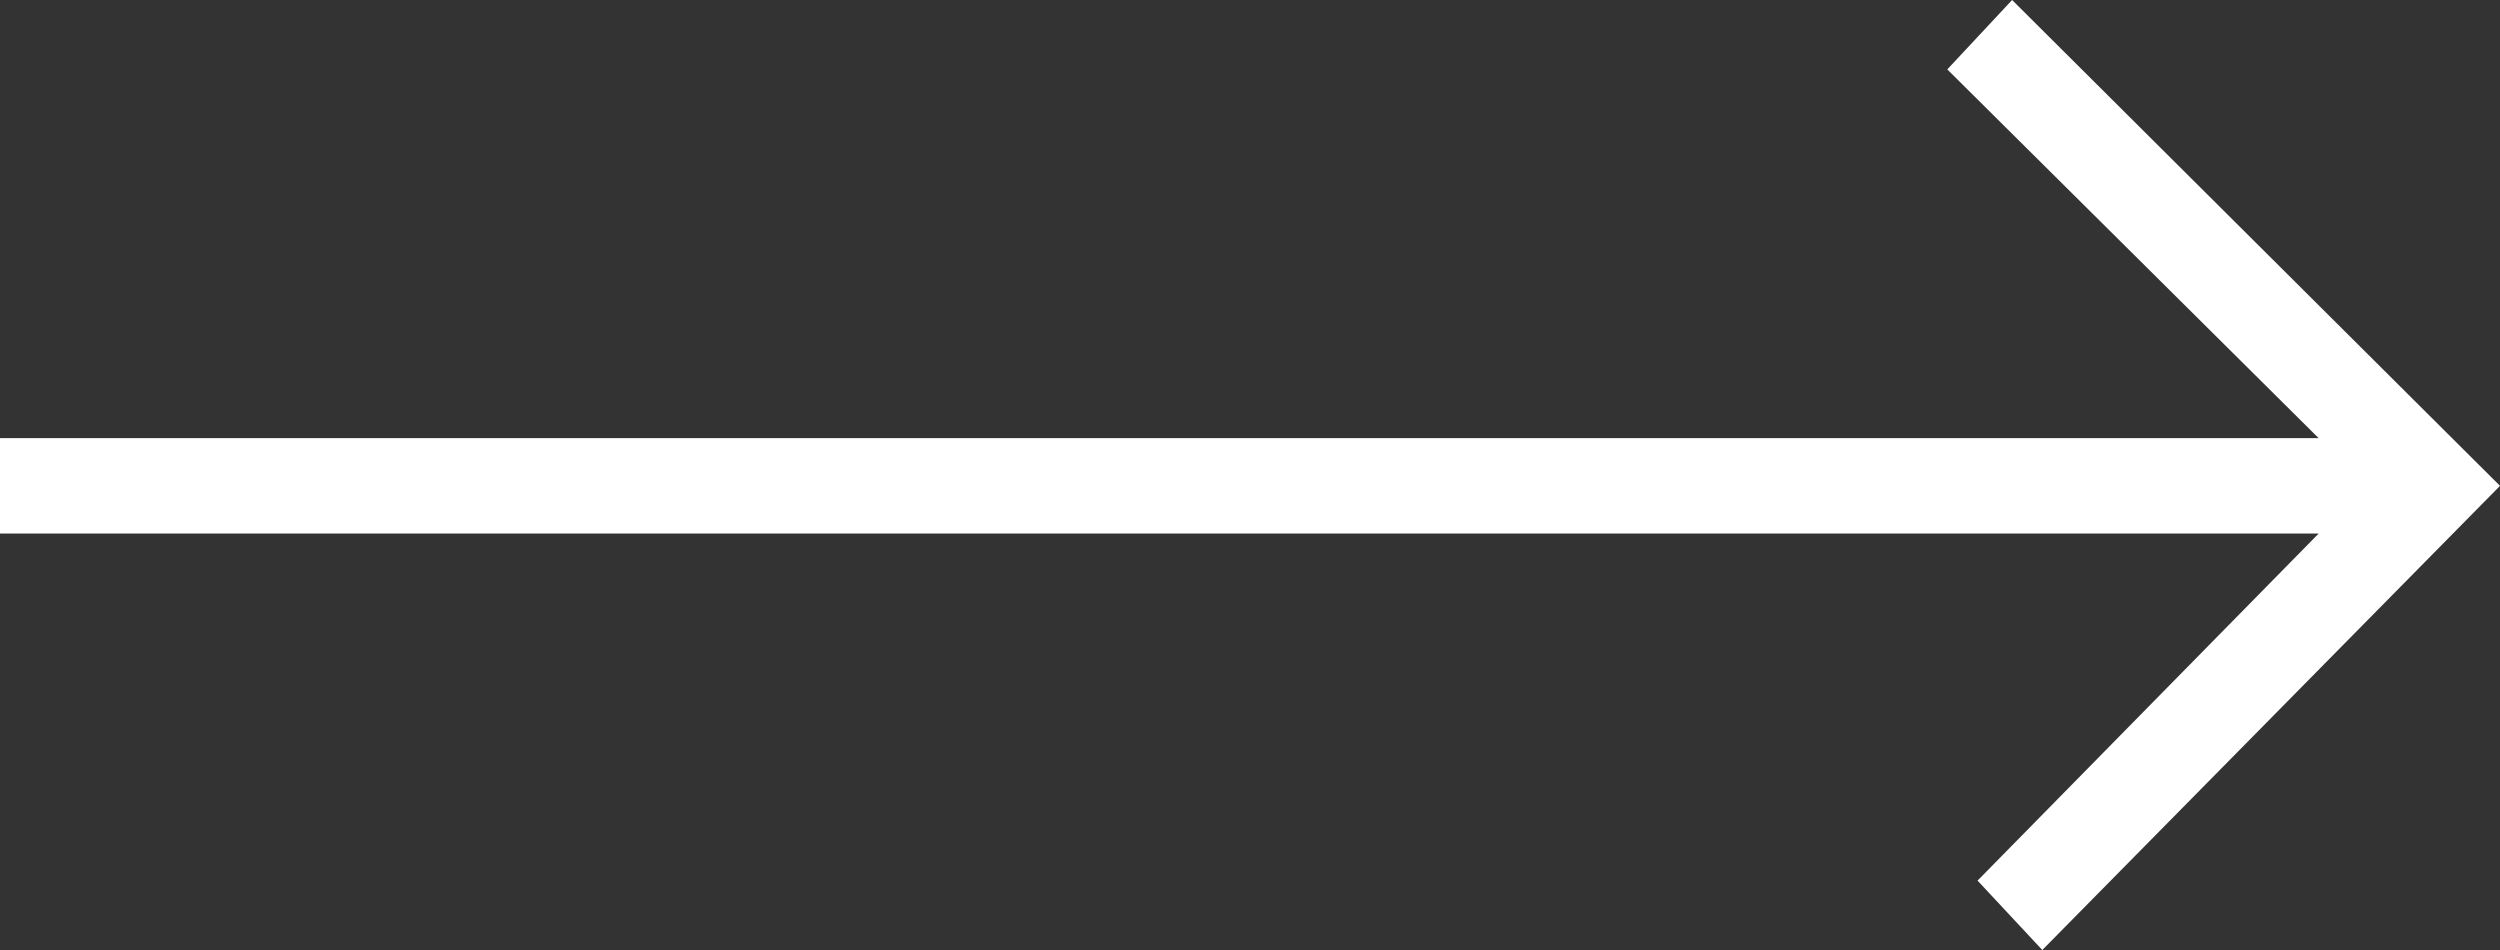 <?xml version="1.0" encoding="UTF-8"?>
<svg width="50px" height="19px" viewBox="0 0 50 19" version="1.1" xmlns="http://www.w3.org/2000/svg" xmlns:xlink="http://www.w3.org/1999/xlink">
    <rect x="0" y="0" width="50" height="19" fill="#333333" stroke="none"/>
    <!-- Generator: Sketch 63.1 (92452) - https://sketch.com -->
    <title>Path Copy</title>
    <desc>Created with Sketch.</desc>
    <g id="Page-1" stroke="none" stroke-width="1" fill="none" fill-rule="evenodd">
        <g id="Desktop-HD" transform="translate(-1260, -2251)" fill="#FFFFFF" fill-rule="nonzero">
            <polygon id="Path-Copy" points="1306.373 2261.671 1299.551 2268.612 1300.846 2270 1310 2260.717 1300.242 2251 1298.946 2252.388 1306.373 2259.763 1260 2259.763 1260 2261.671"></polygon>
        </g>
    </g>
</svg>